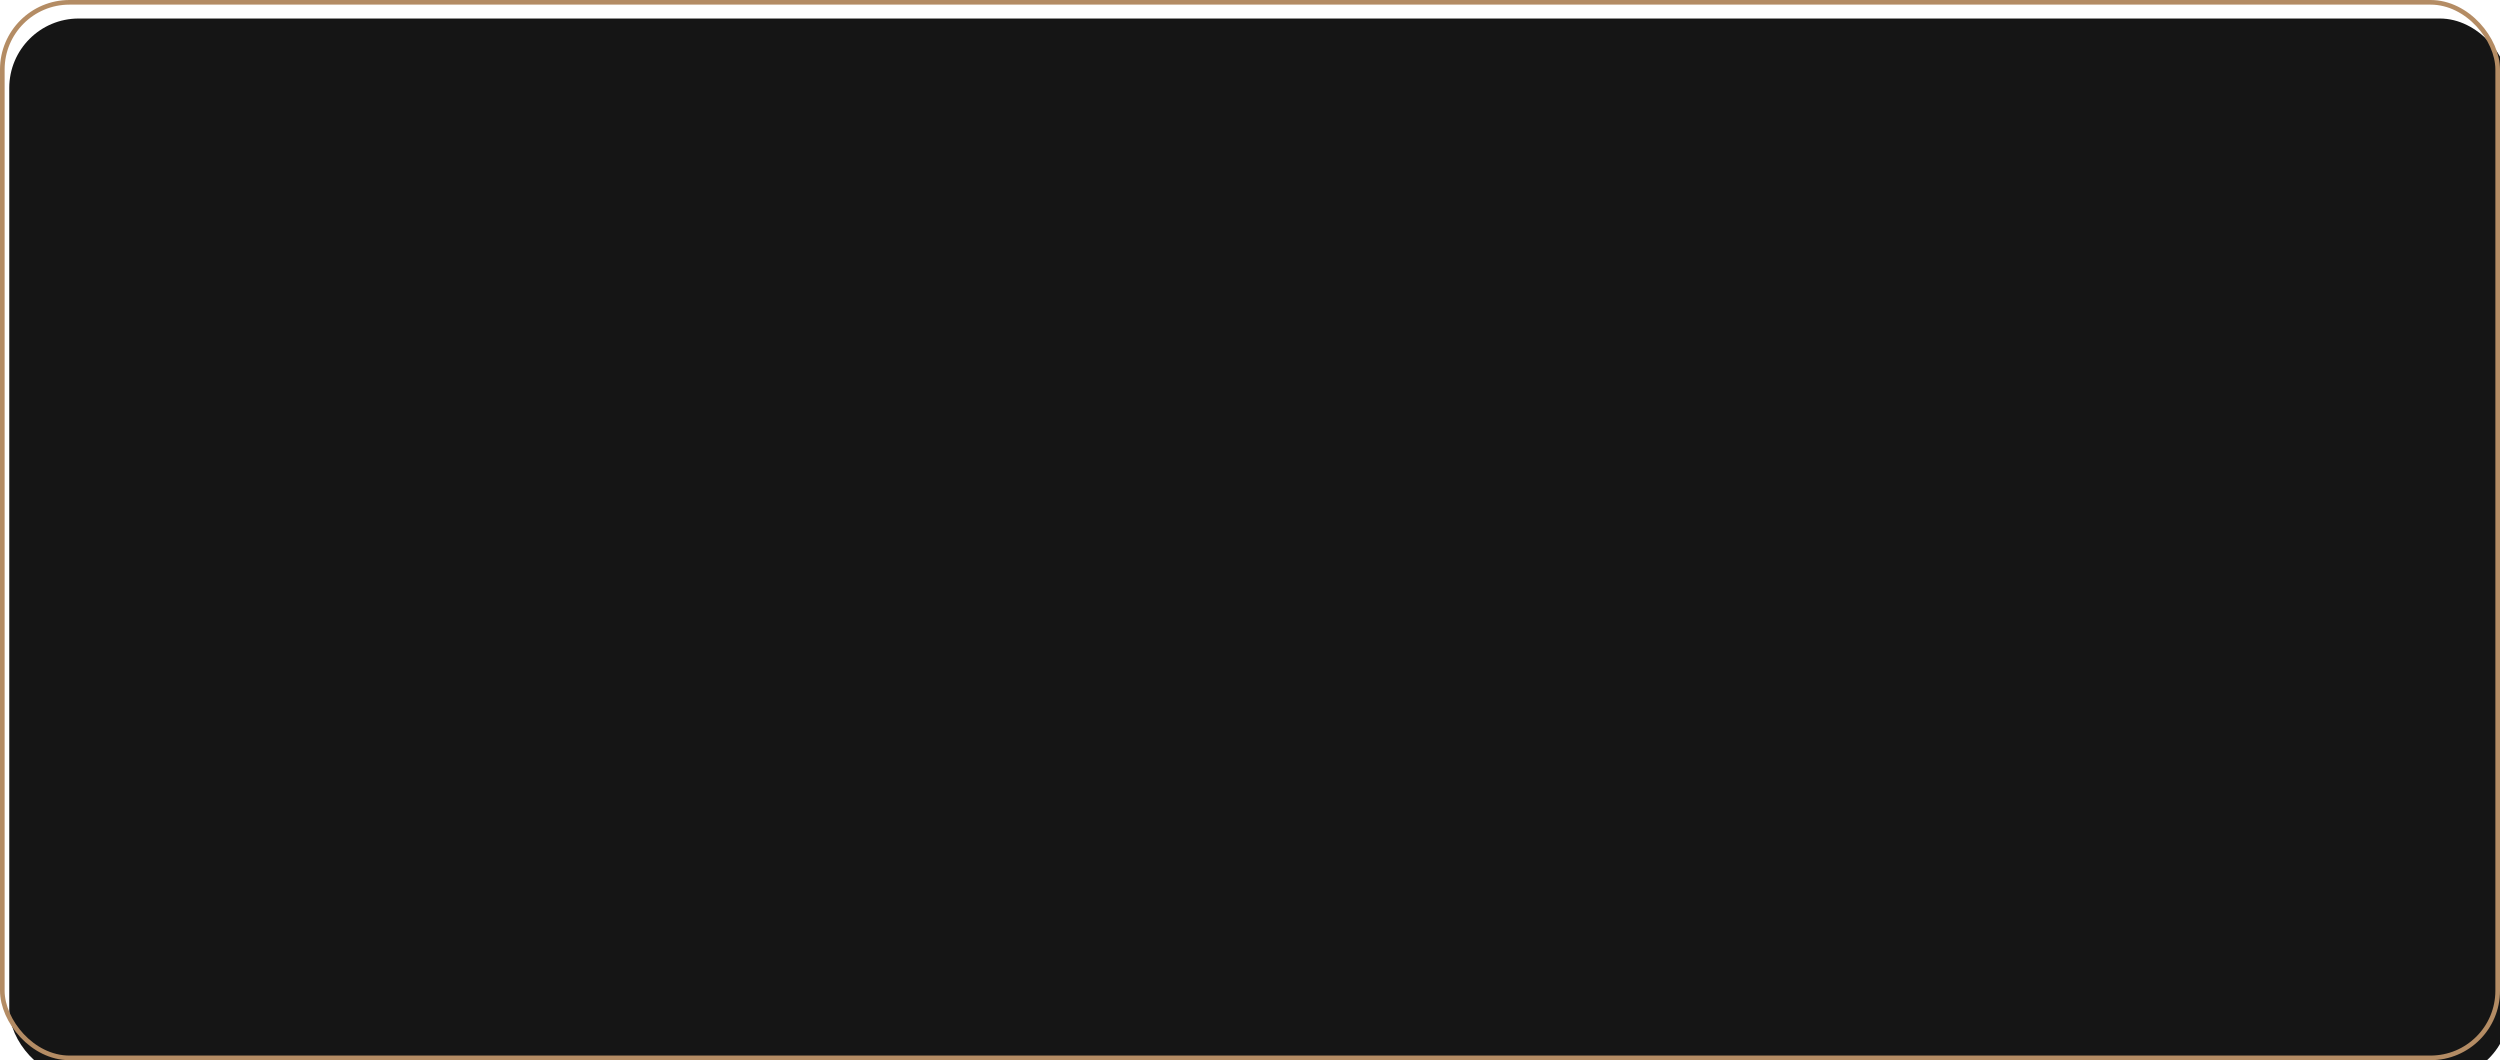 <?xml version="1.0" encoding="UTF-8"?> <svg xmlns="http://www.w3.org/2000/svg" width="540" height="229" viewBox="0 0 540 229" fill="none"> <g filter="url(#filter0_i)"> <rect width="540" height="229" rx="15" fill="#151515"></rect> </g> <rect x="0.5" y="0.5" width="539" height="228" rx="14.5" stroke="#B48C64"></rect> <defs> <filter id="filter0_i" x="0" y="0" width="542" height="233" filterUnits="userSpaceOnUse" color-interpolation-filters="sRGB"> <feFlood flood-opacity="0" result="BackgroundImageFix"></feFlood> <feBlend mode="normal" in="SourceGraphic" in2="BackgroundImageFix" result="shape"></feBlend> <feColorMatrix in="SourceAlpha" type="matrix" values="0 0 0 0 0 0 0 0 0 0 0 0 0 0 0 0 0 0 127 0" result="hardAlpha"></feColorMatrix> <feOffset dx="2" dy="4"></feOffset> <feGaussianBlur stdDeviation="4.5"></feGaussianBlur> <feComposite in2="hardAlpha" operator="arithmetic" k2="-1" k3="1"></feComposite> <feColorMatrix type="matrix" values="0 0 0 0 0.788 0 0 0 0 0.643 0 0 0 0 0.459 0 0 0 0.4 0"></feColorMatrix> <feBlend mode="normal" in2="shape" result="effect1_innerShadow"></feBlend> </filter> </defs> </svg> 